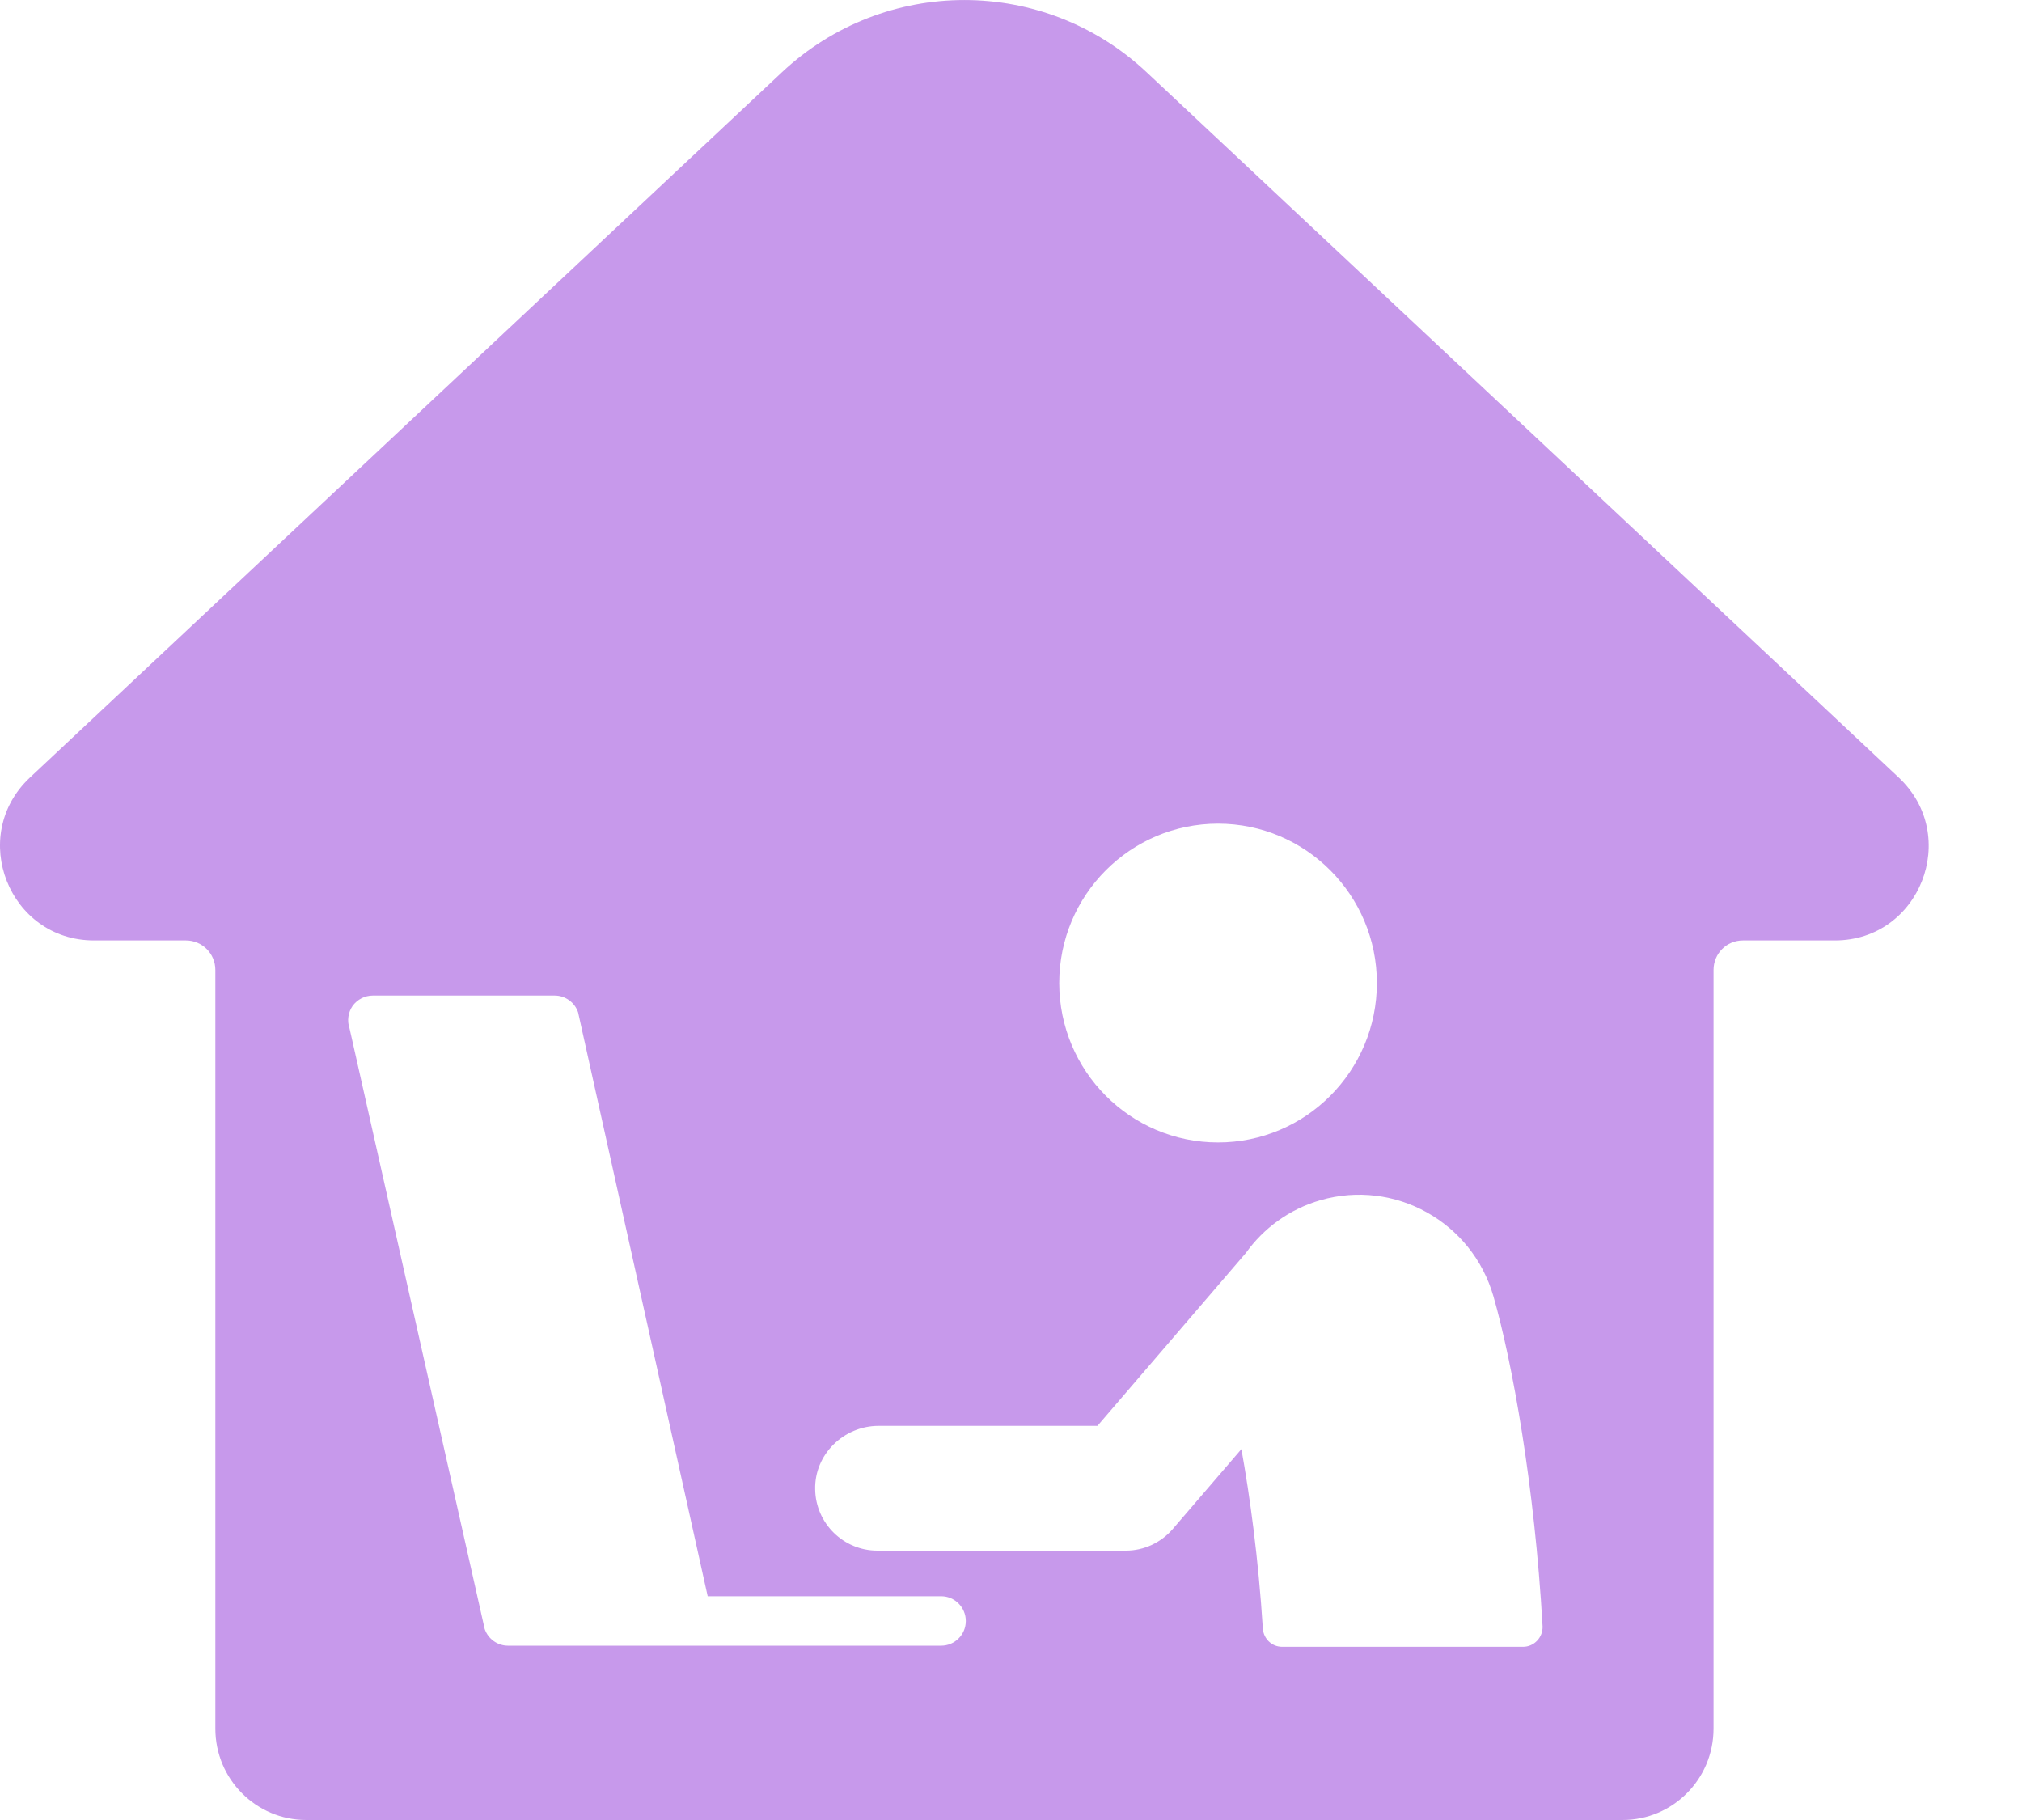 <svg width="20" height="18" viewBox="0 0 20 18" fill="none" xmlns="http://www.w3.org/2000/svg">
<g opacity="0.4">
<path d="M18.781 7.69L11.342 0.715C10.327 -0.238 8.75 -0.238 7.734 0.715L0.296 7.69C-0.319 8.267 0.088 9.301 0.93 9.301H1.839C2 9.301 2.13 9.431 2.13 9.593V17.096C2.13 17.596 2.532 18 3.03 18H16.048C16.546 18 16.949 17.596 16.949 17.096V9.593C16.949 9.431 17.078 9.301 17.24 9.301H18.149C18.991 9.301 19.395 8.267 18.781 7.69ZM12.048 8.146C12.915 8.146 13.619 8.852 13.619 9.722C13.619 10.593 12.915 11.299 12.048 11.299C11.181 11.299 10.477 10.593 10.477 9.722C10.477 8.852 11.181 8.146 12.048 8.146ZM9.309 16.276H6.272C6.27 16.276 6.267 16.276 6.265 16.276C6.263 16.276 6.261 16.276 6.259 16.276H5.025C4.921 16.276 4.828 16.21 4.794 16.11L3.457 10.169C3.431 10.095 3.444 10.012 3.488 9.948C3.535 9.884 3.609 9.846 3.688 9.846H5.486C5.59 9.846 5.684 9.912 5.718 10.012L7 15.787H9.309C9.445 15.787 9.553 15.898 9.553 16.032C9.553 16.166 9.445 16.276 9.309 16.276ZM15.065 16.287H12.682C12.58 16.287 12.498 16.208 12.491 16.106C12.447 15.408 12.362 14.793 12.279 14.332L11.601 15.121C11.484 15.257 11.315 15.336 11.137 15.336H8.678C8.343 15.336 8.069 15.066 8.063 14.732C8.054 14.385 8.345 14.102 8.69 14.102H10.855L12.324 12.391C12.498 12.148 12.752 11.959 13.061 11.87C13.795 11.659 14.56 12.084 14.772 12.821C14.957 13.467 15.179 14.687 15.258 16.085C15.262 16.193 15.175 16.287 15.065 16.287Z" fill="#7400CC"/>
</g>
</svg>
